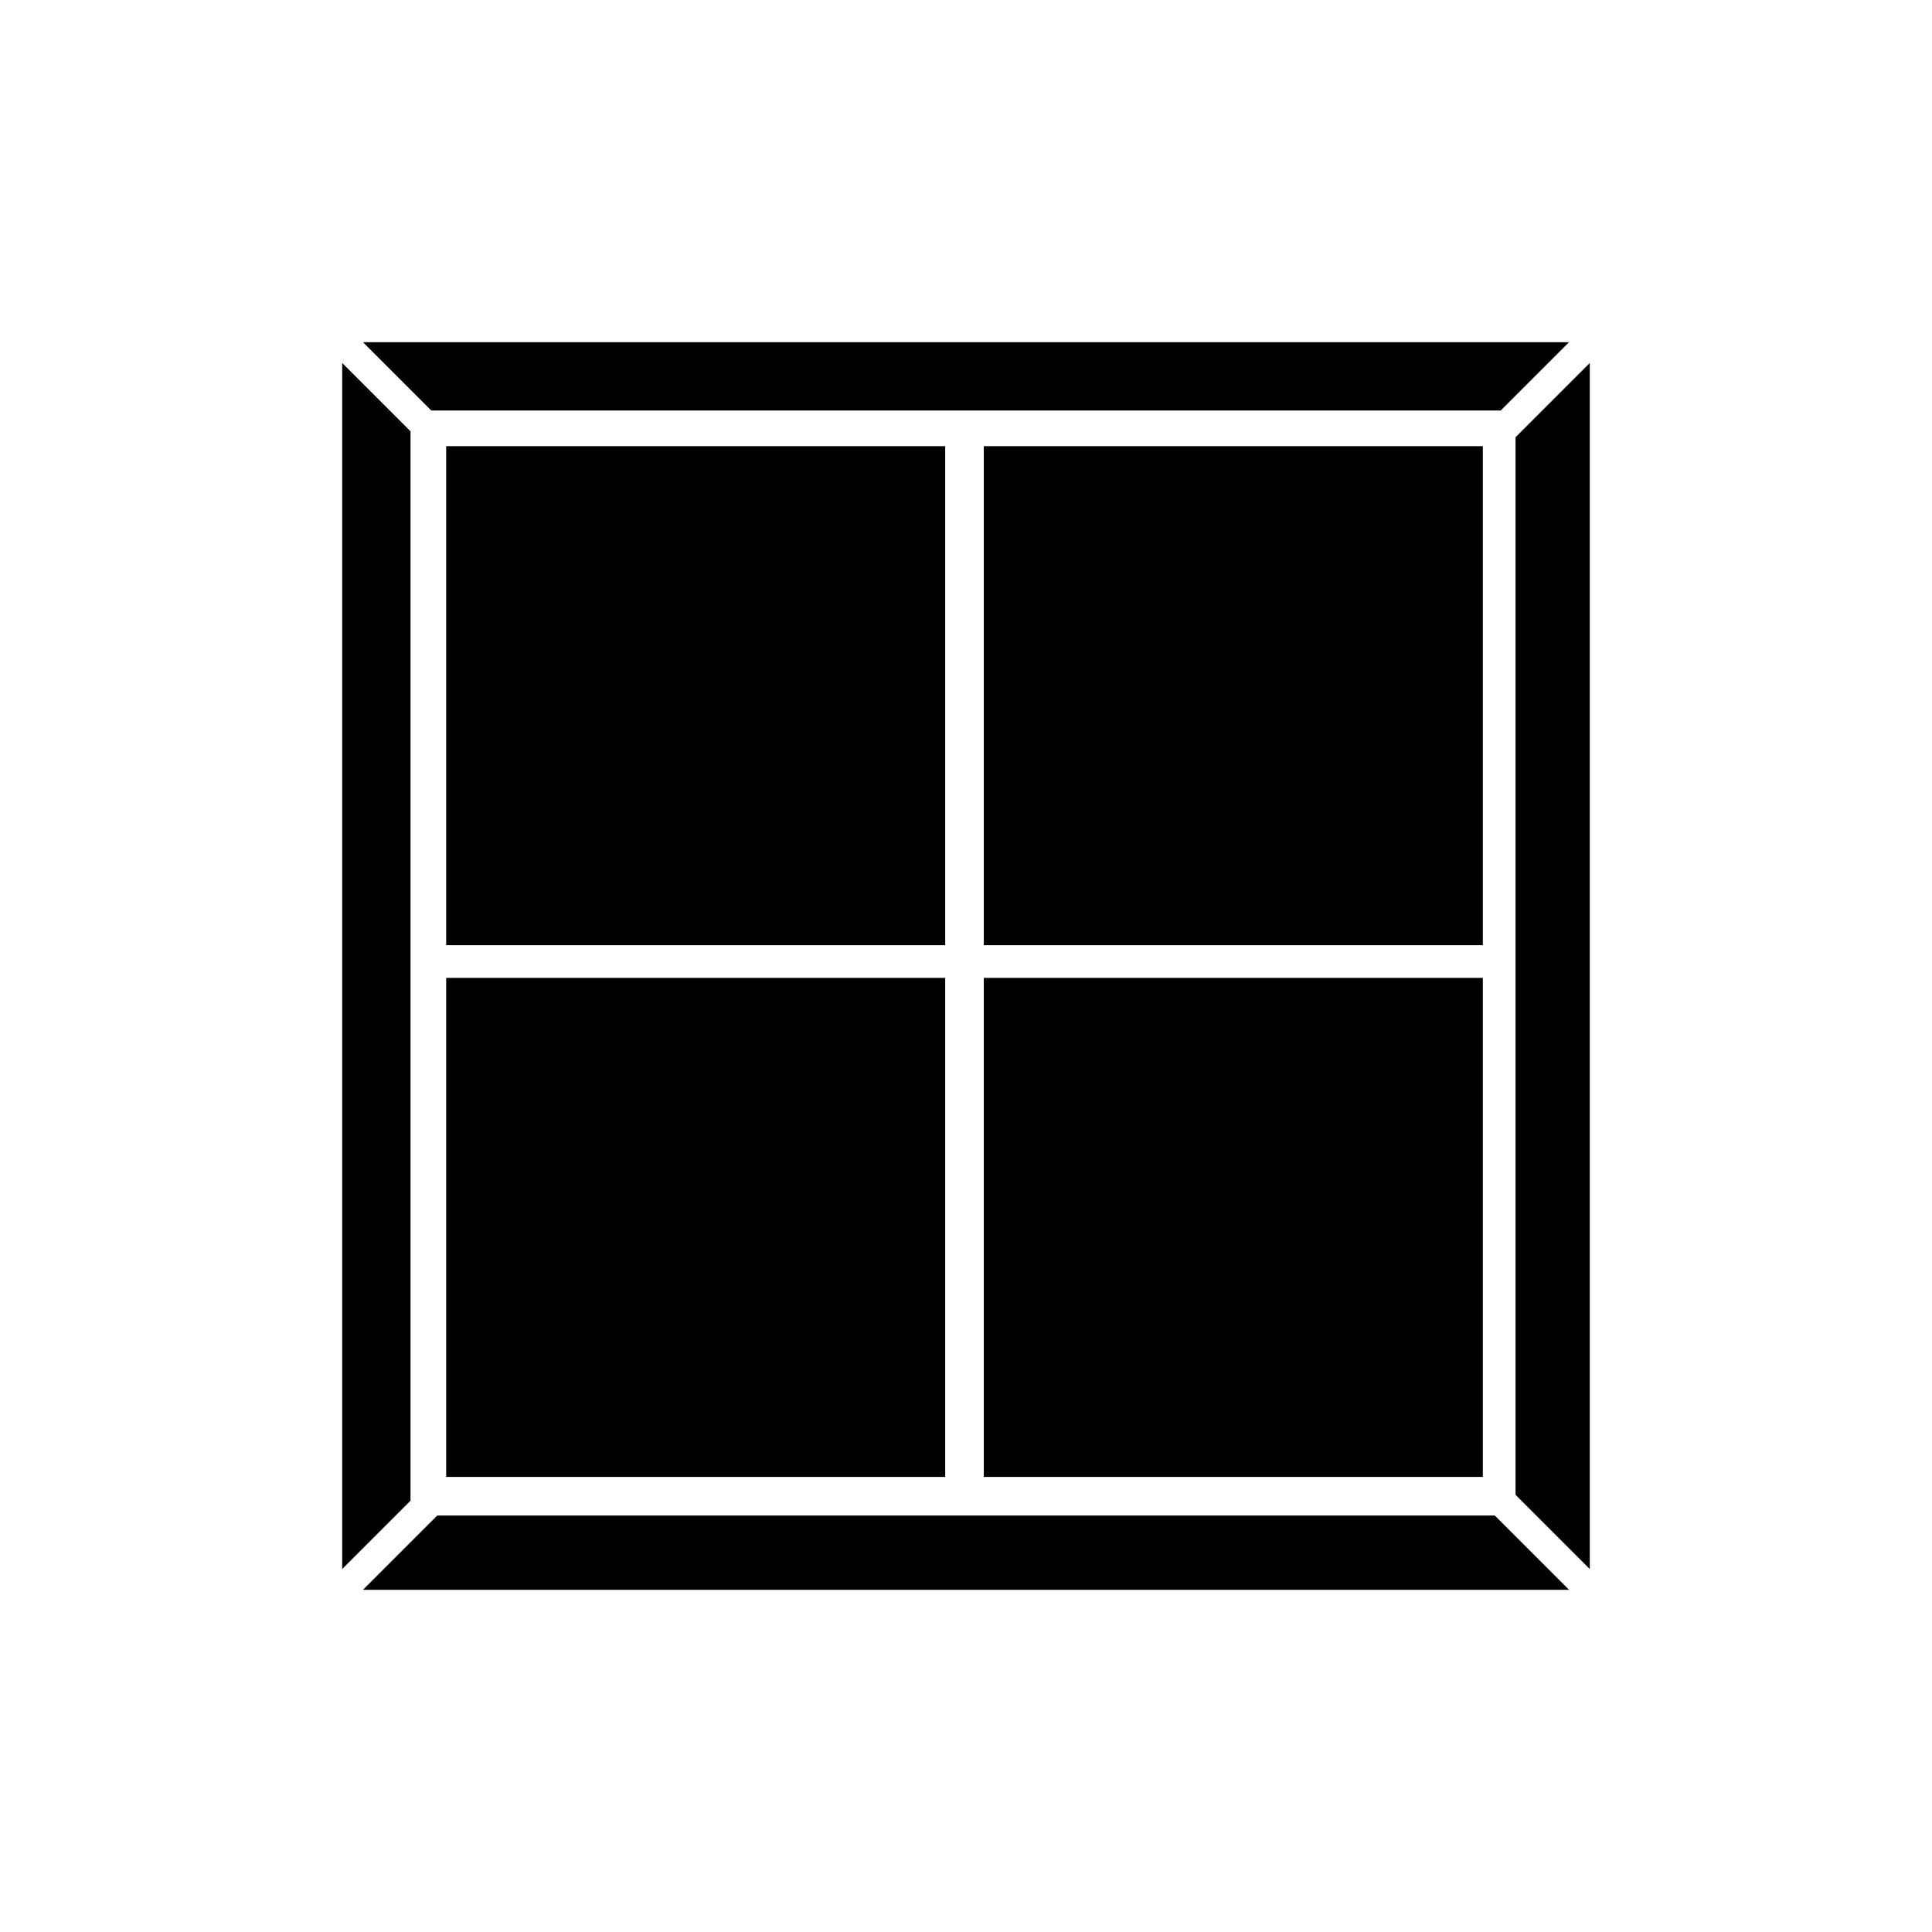 <?xml version="1.0" encoding="UTF-8"?>
<!-- Uploaded to: ICON Repo, www.svgrepo.com, Generator: ICON Repo Mixer Tools -->
<svg fill="#000000" width="800px" height="800px" version="1.1" viewBox="144 144 512 512" xmlns="http://www.w3.org/2000/svg">
 <g>
  <path d="m545.63 259.88v280.25l19.68 19.68v-319.61z"/>
  <path d="m541.7 252.79 18.105-18.105h-319.61l18.105 18.105z"/>
  <path d="m252.79 258.3-18.105-18.105v319.61l18.105-18.105z"/>
  <path d="m259.88 545.63-19.68 19.68h319.61l-19.68-19.68z"/>
  <path d="m262.24 262.24h132.25v132.25h-132.25z"/>
  <path d="m404.72 262.24h132.25v132.25h-132.25z"/>
  <path d="m262.24 403.15h132.25v132.25h-132.25z"/>
  <path d="m404.72 403.15h132.25v132.25h-132.25z"/>
 </g>
</svg>